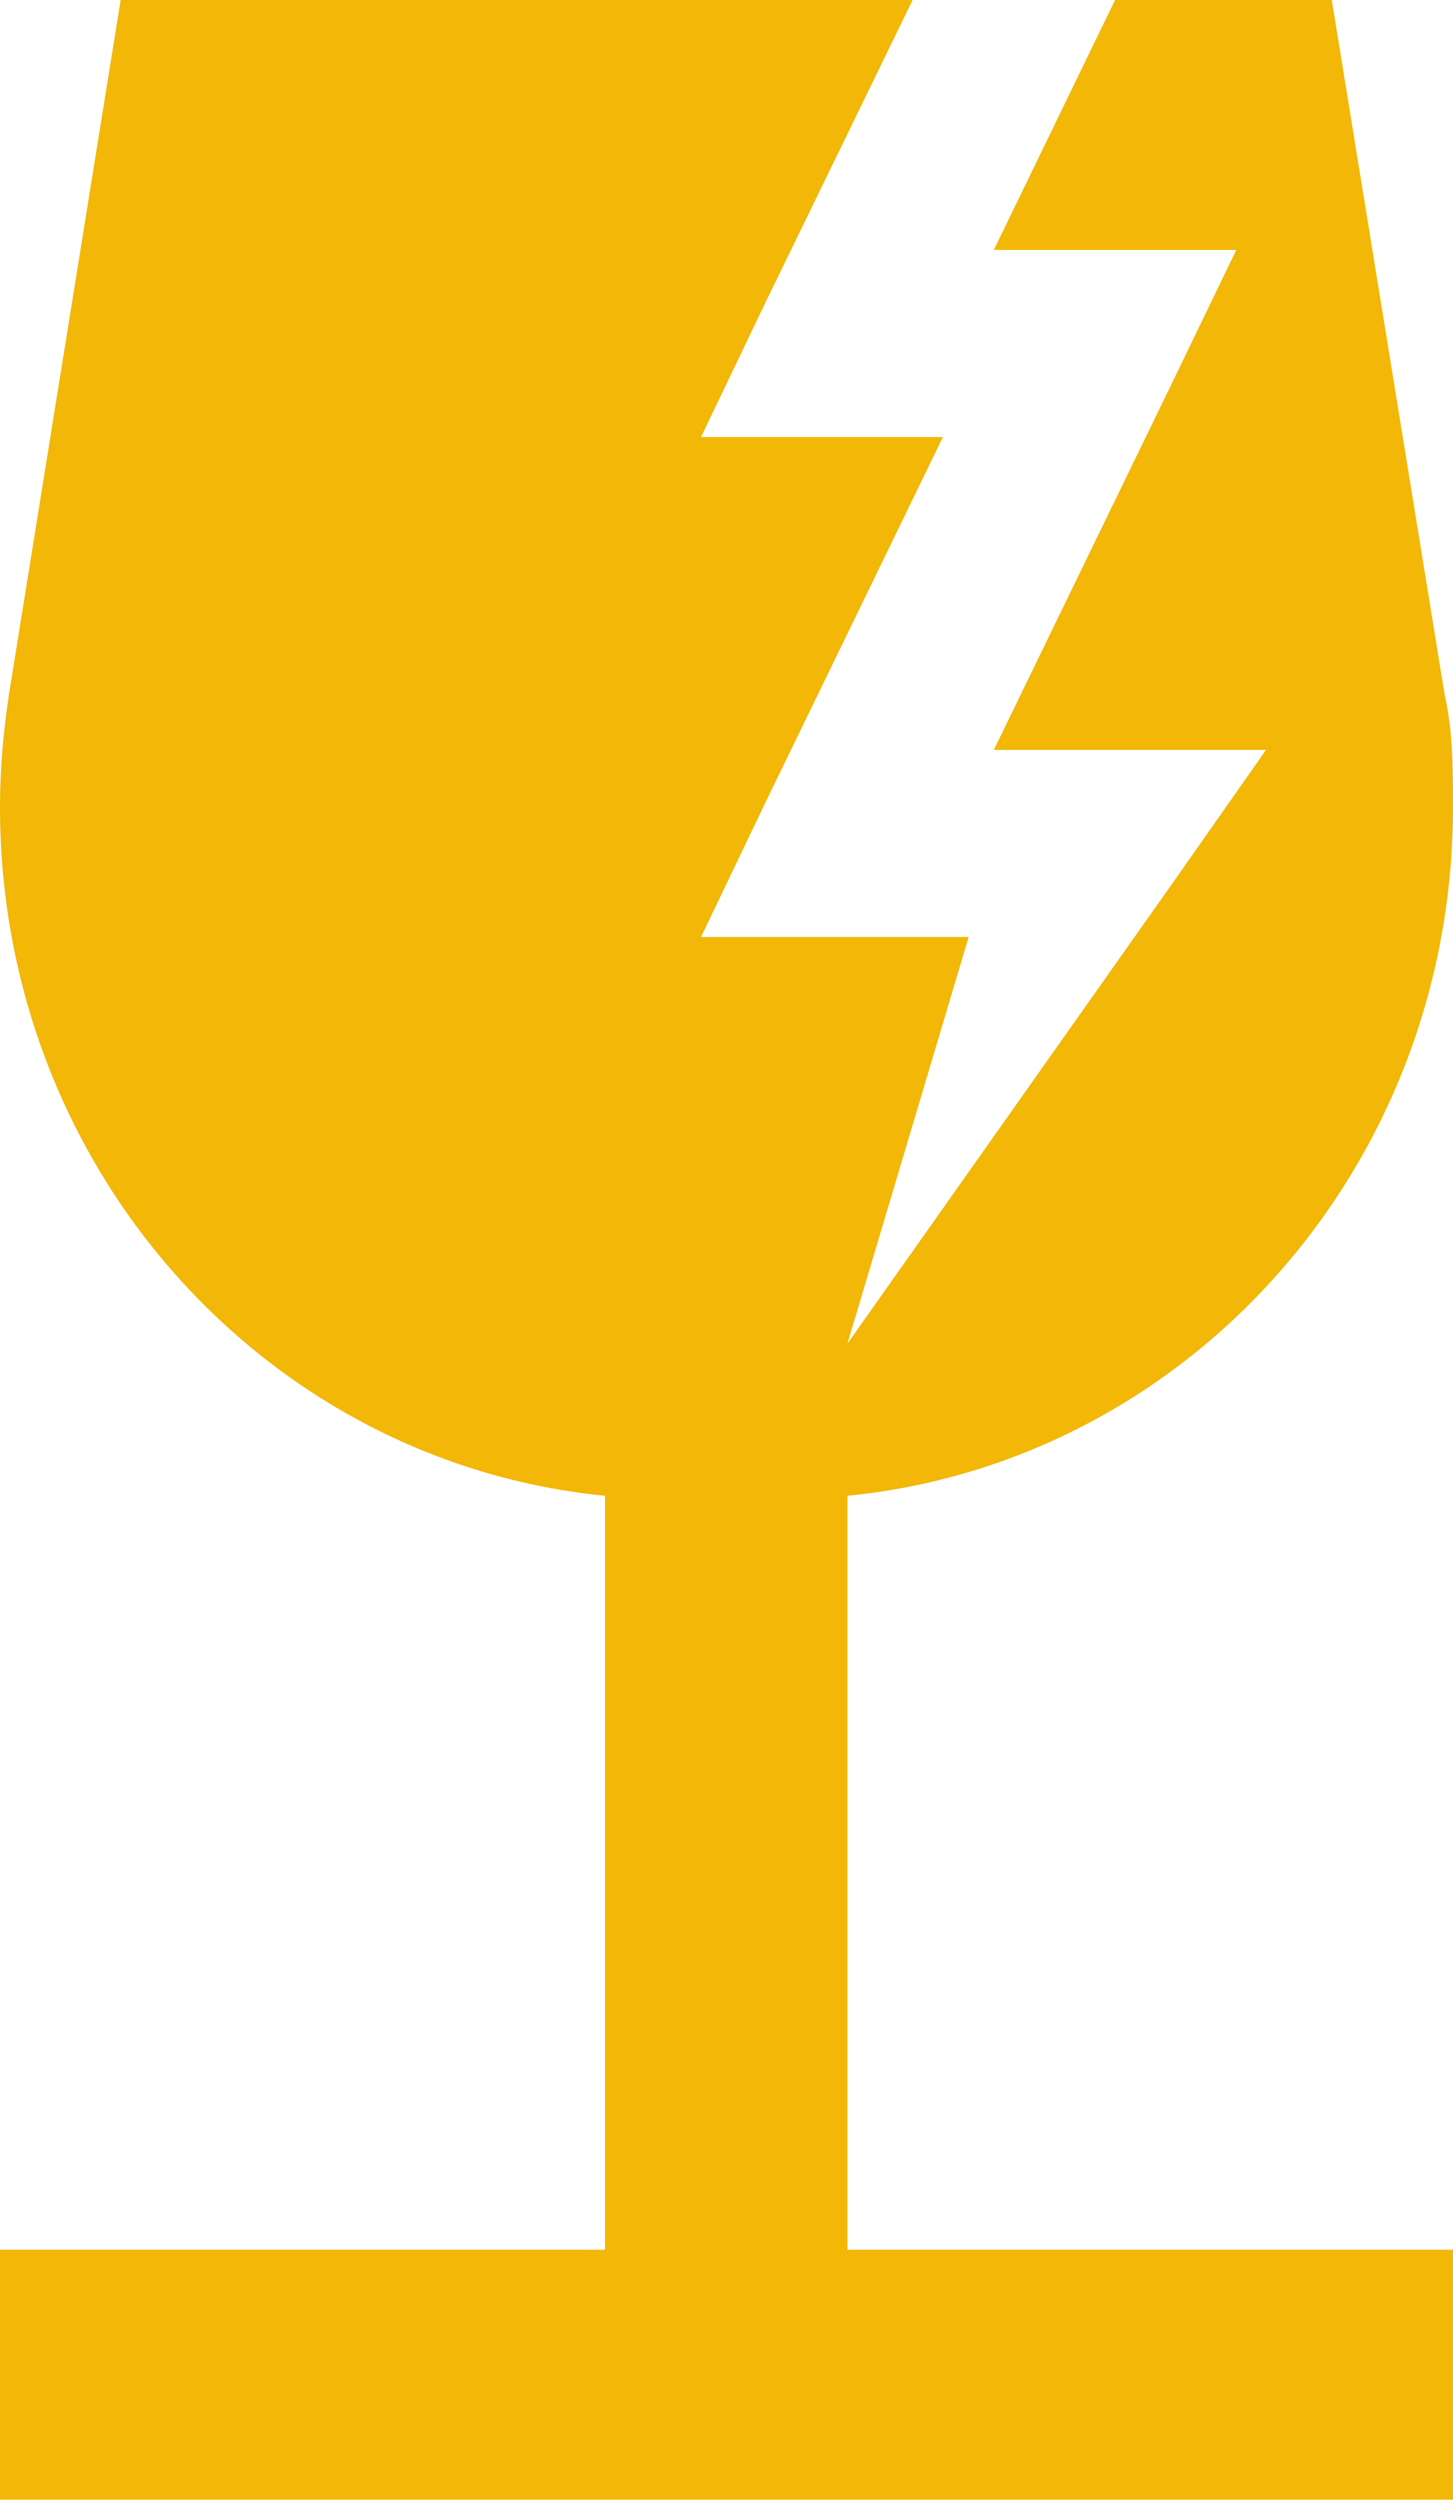 <?xml version="1.0" encoding="UTF-8"?>
<svg xmlns="http://www.w3.org/2000/svg" xmlns:xlink="http://www.w3.org/1999/xlink" width="25.41" height="43.706" viewBox="0 0 25.41 43.706" fill="none">
  <desc>
			Created with Pixso.
	</desc>
  <defs></defs>
  <path id="Vector" d="M14.82 39.33L25.41 39.33L25.41 43.7L0 43.7L0 39.33L10.58 39.33L10.58 26.15C4.63 25.56 0 20.41 0 14.11C0 13.43 0.06 12.78 0.16 12.12L2.11 0L15.96 0L13.4 5.26L12.26 7.64L16.49 7.64L13.4 14L12.26 16.38L16.94 16.38L14.82 23.49L20.47 15.49L22.14 13.11L17.38 13.11L20.47 6.75L21.62 4.37L17.38 4.37L19.5 0L23.29 0L25.26 12.12C25.41 12.78 25.41 13.43 25.41 14.11C25.41 20.41 20.77 25.56 14.82 26.15L14.82 39.33Z" fill="#F2B707" fill-opacity="1" fill-rule="nonzero"></path>
</svg>
